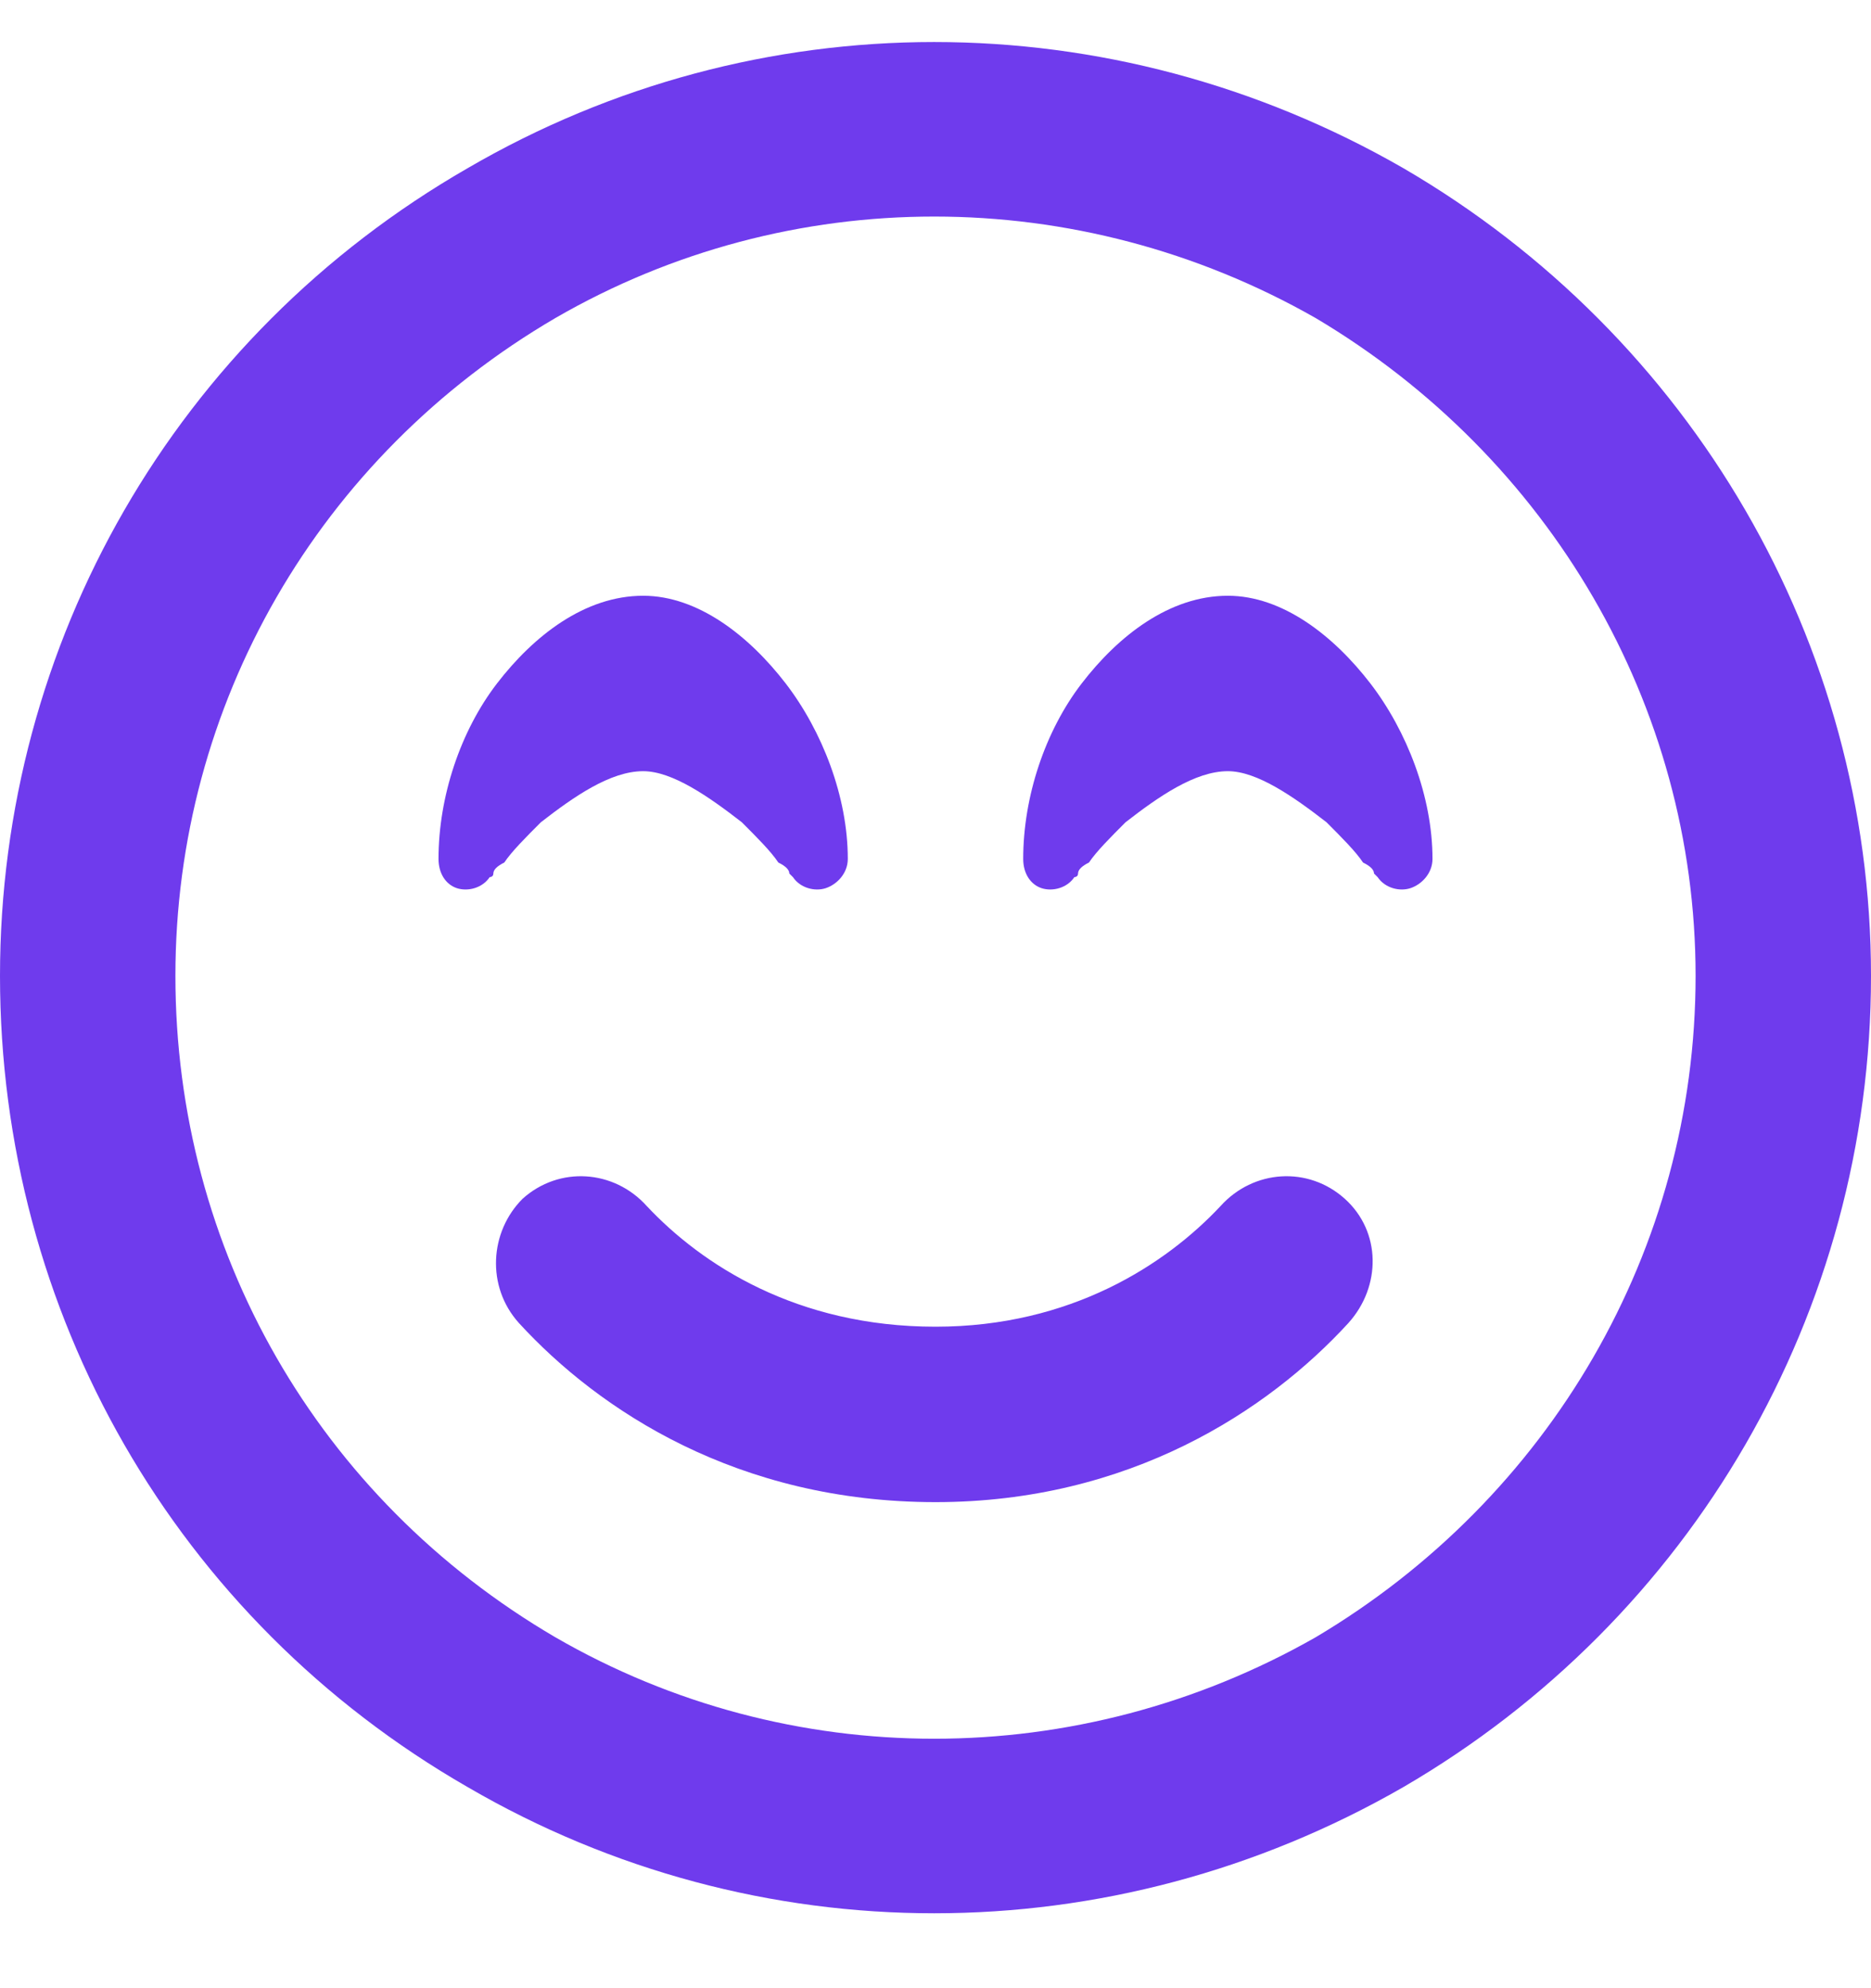 <svg width="32" height="34" viewBox="0 0 32 34" fill="none" xmlns="http://www.w3.org/2000/svg">
<path d="M29 16.688C29 12.062 26.5 7.812 22.5 5.438C18.438 3.125 13.5 3.125 9.5 5.438C5.438 7.812 3 12.062 3 16.688C3 21.375 5.438 25.625 9.5 28C13.5 30.312 18.438 30.312 22.5 28C26.5 25.625 29 21.375 29 16.688ZM0 16.688C0 11 3 5.75 8 2.875C12.938 0 19 0 24 2.875C28.938 5.75 32 11 32 16.688C32 22.438 28.938 27.688 24 30.562C19 33.438 12.938 33.438 8 30.562C3 27.688 0 22.438 0 16.688ZM11.062 20.625C12 21.625 13.625 22.688 16 22.688C18.312 22.688 19.938 21.625 20.875 20.625C21.438 20 22.375 19.938 23 20.5C23.625 21.062 23.625 22 23.062 22.625C21.688 24.125 19.312 25.688 16 25.688C12.625 25.688 10.25 24.125 8.875 22.625C8.312 22 8.375 21.062 8.938 20.5C9.562 19.938 10.5 20 11.062 20.625ZM13.562 15C13.562 15 13.562 15 13.5 14.938C13.5 14.875 13.438 14.812 13.312 14.75C13.188 14.562 12.938 14.312 12.688 14.062C12.125 13.625 11.5 13.188 11 13.188C10.438 13.188 9.812 13.625 9.25 14.062C9 14.312 8.75 14.562 8.625 14.75C8.5 14.812 8.438 14.875 8.438 14.938C8.438 15 8.375 15 8.375 15C8.25 15.188 8 15.25 7.812 15.188C7.625 15.125 7.5 14.938 7.5 14.688C7.5 13.625 7.875 12.5 8.5 11.688C9.125 10.875 10 10.188 11 10.188C11.938 10.188 12.812 10.875 13.438 11.688C14.062 12.5 14.5 13.625 14.5 14.688C14.5 14.938 14.312 15.125 14.125 15.188C13.938 15.25 13.688 15.188 13.562 15ZM23.562 15C23.562 15 23.562 15 23.5 14.938C23.5 14.875 23.438 14.812 23.312 14.75C23.188 14.562 22.938 14.312 22.688 14.062C22.125 13.625 21.5 13.188 21 13.188C20.438 13.188 19.812 13.625 19.25 14.062C19 14.312 18.75 14.562 18.625 14.75C18.5 14.812 18.438 14.875 18.438 14.938C18.438 15 18.375 15 18.375 15C18.25 15.188 18 15.25 17.812 15.188C17.625 15.125 17.5 14.938 17.5 14.688C17.5 13.625 17.875 12.5 18.5 11.688C19.125 10.875 20 10.188 21 10.188C21.938 10.188 22.812 10.875 23.438 11.688C24.062 12.5 24.5 13.625 24.5 14.688C24.5 14.938 24.312 15.125 24.125 15.188C23.938 15.25 23.688 15.188 23.562 15Z" fill="#6F3BED"/>
</svg>
